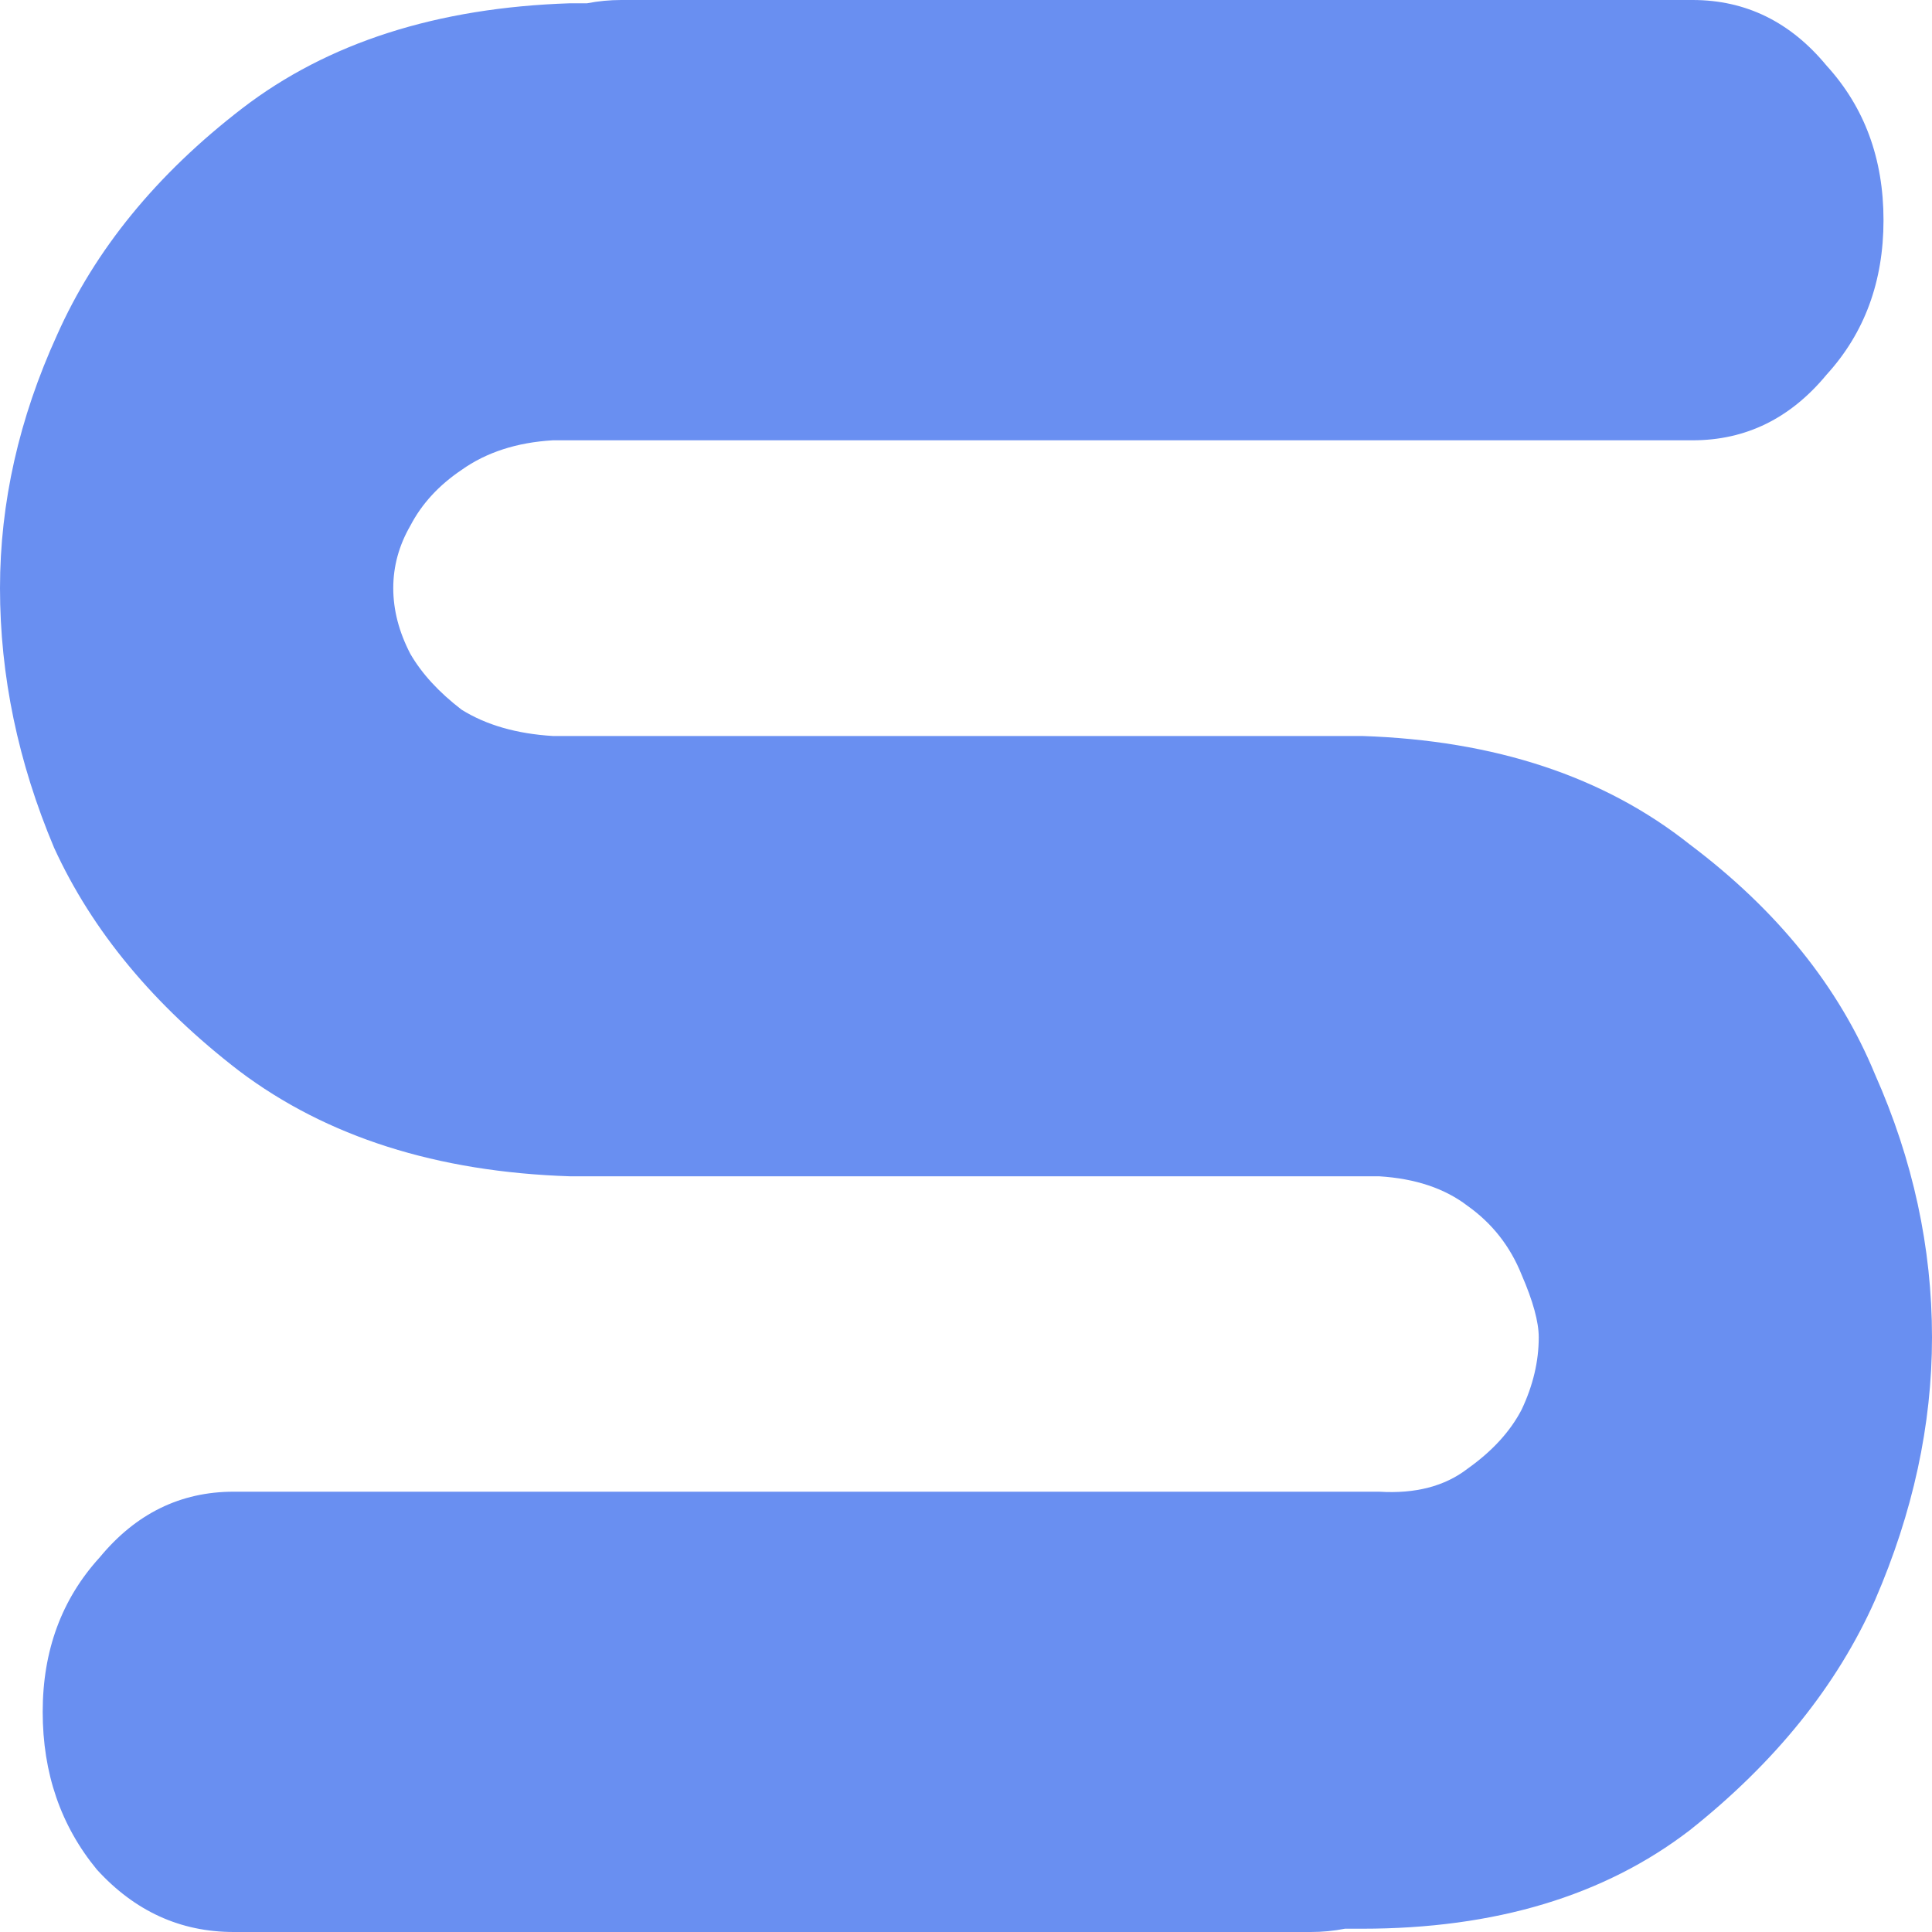 <svg width="20" height="20" viewBox="0 0 20 20" fill="none" xmlns="http://www.w3.org/2000/svg">
<path d="M19.498 2.279C19.498 2.914 19.302 3.447 18.909 3.878C18.535 4.331 18.073 4.558 17.522 4.558H5.723C5.349 4.58 5.034 4.683 4.779 4.864C4.543 5.023 4.366 5.215 4.248 5.442C4.13 5.646 4.071 5.862 4.071 6.088C4.071 6.315 4.13 6.542 4.248 6.769C4.366 6.973 4.543 7.166 4.779 7.347C5.034 7.506 5.349 7.596 5.723 7.619H14.1C15.477 7.664 16.608 8.039 17.493 8.742C18.397 9.422 19.036 10.215 19.41 11.122C19.803 12.007 20 12.914 20 13.844C20 14.751 19.803 15.658 19.41 16.565C19.017 17.449 18.378 18.243 17.493 18.946C16.608 19.626 15.477 19.966 14.1 19.966H13.923C13.805 19.989 13.687 20 13.569 20H2.419C1.868 20 1.396 19.785 1.003 19.354C0.629 18.9 0.442 18.356 0.442 17.721C0.442 17.086 0.639 16.553 1.032 16.122C1.406 15.669 1.868 15.442 2.419 15.442H14.277C14.651 15.465 14.956 15.386 15.192 15.204C15.447 15.023 15.634 14.819 15.752 14.592C15.87 14.342 15.929 14.093 15.929 13.844C15.929 13.685 15.87 13.469 15.752 13.197C15.634 12.902 15.447 12.664 15.192 12.483C14.956 12.302 14.651 12.2 14.277 12.177H5.9C4.523 12.132 3.382 11.769 2.478 11.088C1.593 10.408 0.954 9.637 0.56 8.776C0.187 7.891 0 6.995 0 6.088C0 5.204 0.197 4.331 0.59 3.469C0.983 2.585 1.622 1.803 2.507 1.122C3.392 0.442 4.523 0.079 5.9 0.034H6.077C6.195 0.011 6.313 0 6.431 0H17.522C18.073 0 18.535 0.227 18.909 0.68C19.302 1.111 19.498 1.644 19.498 2.279Z" fill="#698FF1"/>
</svg>
